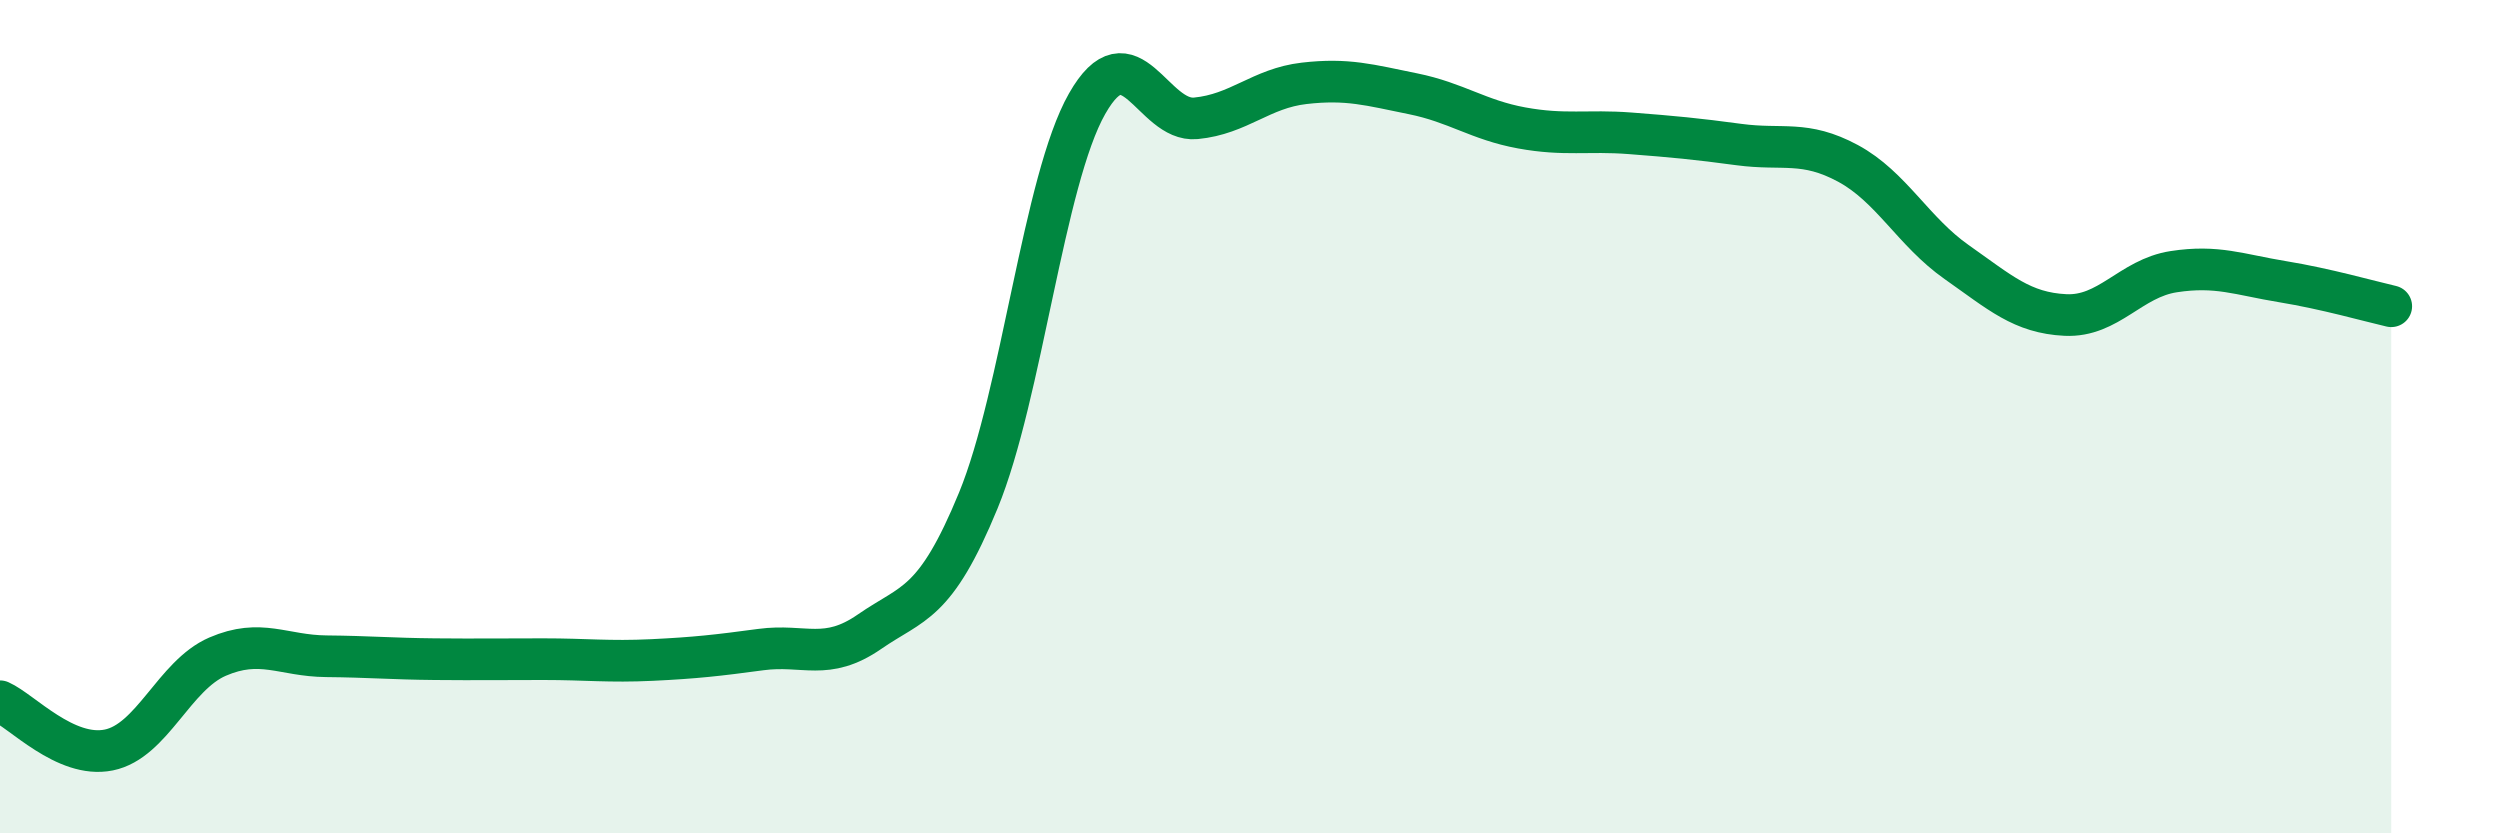 
    <svg width="60" height="20" viewBox="0 0 60 20" xmlns="http://www.w3.org/2000/svg">
      <path
        d="M 0,16.83 C 0.52,17.06 1.57,18.21 2.61,18 C 3.65,17.79 4.18,16.21 5.22,15.76 C 6.26,15.31 6.79,15.74 7.83,15.75 C 8.87,15.76 9.39,15.81 10.43,15.82 C 11.47,15.83 12,15.82 13.04,15.82 C 14.08,15.82 14.61,15.89 15.65,15.84 C 16.69,15.79 17.22,15.73 18.26,15.59 C 19.3,15.45 19.83,15.88 20.87,15.16 C 21.91,14.44 22.44,14.54 23.48,12.01 C 24.52,9.48 25.05,4.32 26.09,2.49 C 27.13,0.66 27.66,2.94 28.7,2.84 C 29.74,2.74 30.26,2.12 31.3,2 C 32.34,1.88 32.87,2.04 33.91,2.25 C 34.95,2.46 35.48,2.88 36.52,3.07 C 37.56,3.26 38.09,3.12 39.13,3.2 C 40.17,3.28 40.7,3.33 41.74,3.47 C 42.78,3.61 43.31,3.36 44.35,3.92 C 45.39,4.48 45.92,5.56 46.96,6.29 C 48,7.02 48.53,7.51 49.57,7.56 C 50.61,7.61 51.13,6.68 52.17,6.52 C 53.21,6.36 53.74,6.59 54.78,6.76 C 55.82,6.93 56.87,7.23 57.39,7.35L57.39 20L0 20Z"
        fill="#008740"
        opacity="0.1"
        stroke-linecap="round"
        stroke-linejoin="round"
      />
      <path
        d="M 0,16.83 C 0.52,17.06 1.57,18.21 2.61,18 C 3.65,17.79 4.18,16.21 5.22,15.76 C 6.26,15.31 6.79,15.74 7.83,15.75 C 8.87,15.76 9.39,15.81 10.43,15.82 C 11.47,15.83 12,15.82 13.04,15.82 C 14.08,15.82 14.61,15.89 15.65,15.84 C 16.69,15.79 17.22,15.73 18.26,15.59 C 19.3,15.45 19.83,15.88 20.87,15.16 C 21.91,14.44 22.44,14.54 23.48,12.01 C 24.52,9.48 25.05,4.32 26.09,2.49 C 27.13,0.66 27.66,2.94 28.7,2.84 C 29.74,2.74 30.26,2.12 31.3,2 C 32.34,1.88 32.87,2.04 33.91,2.25 C 34.95,2.46 35.48,2.88 36.52,3.07 C 37.56,3.26 38.09,3.12 39.13,3.2 C 40.17,3.28 40.7,3.33 41.74,3.47 C 42.78,3.61 43.31,3.36 44.35,3.92 C 45.39,4.48 45.92,5.56 46.96,6.29 C 48,7.02 48.53,7.51 49.57,7.56 C 50.61,7.61 51.13,6.68 52.17,6.52 C 53.21,6.36 53.74,6.59 54.78,6.76 C 55.82,6.93 56.87,7.23 57.39,7.35"
        stroke="#008740"
        stroke-width="1"
        fill="none"
        stroke-linecap="round"
        stroke-linejoin="round"
      />
    </svg>
  